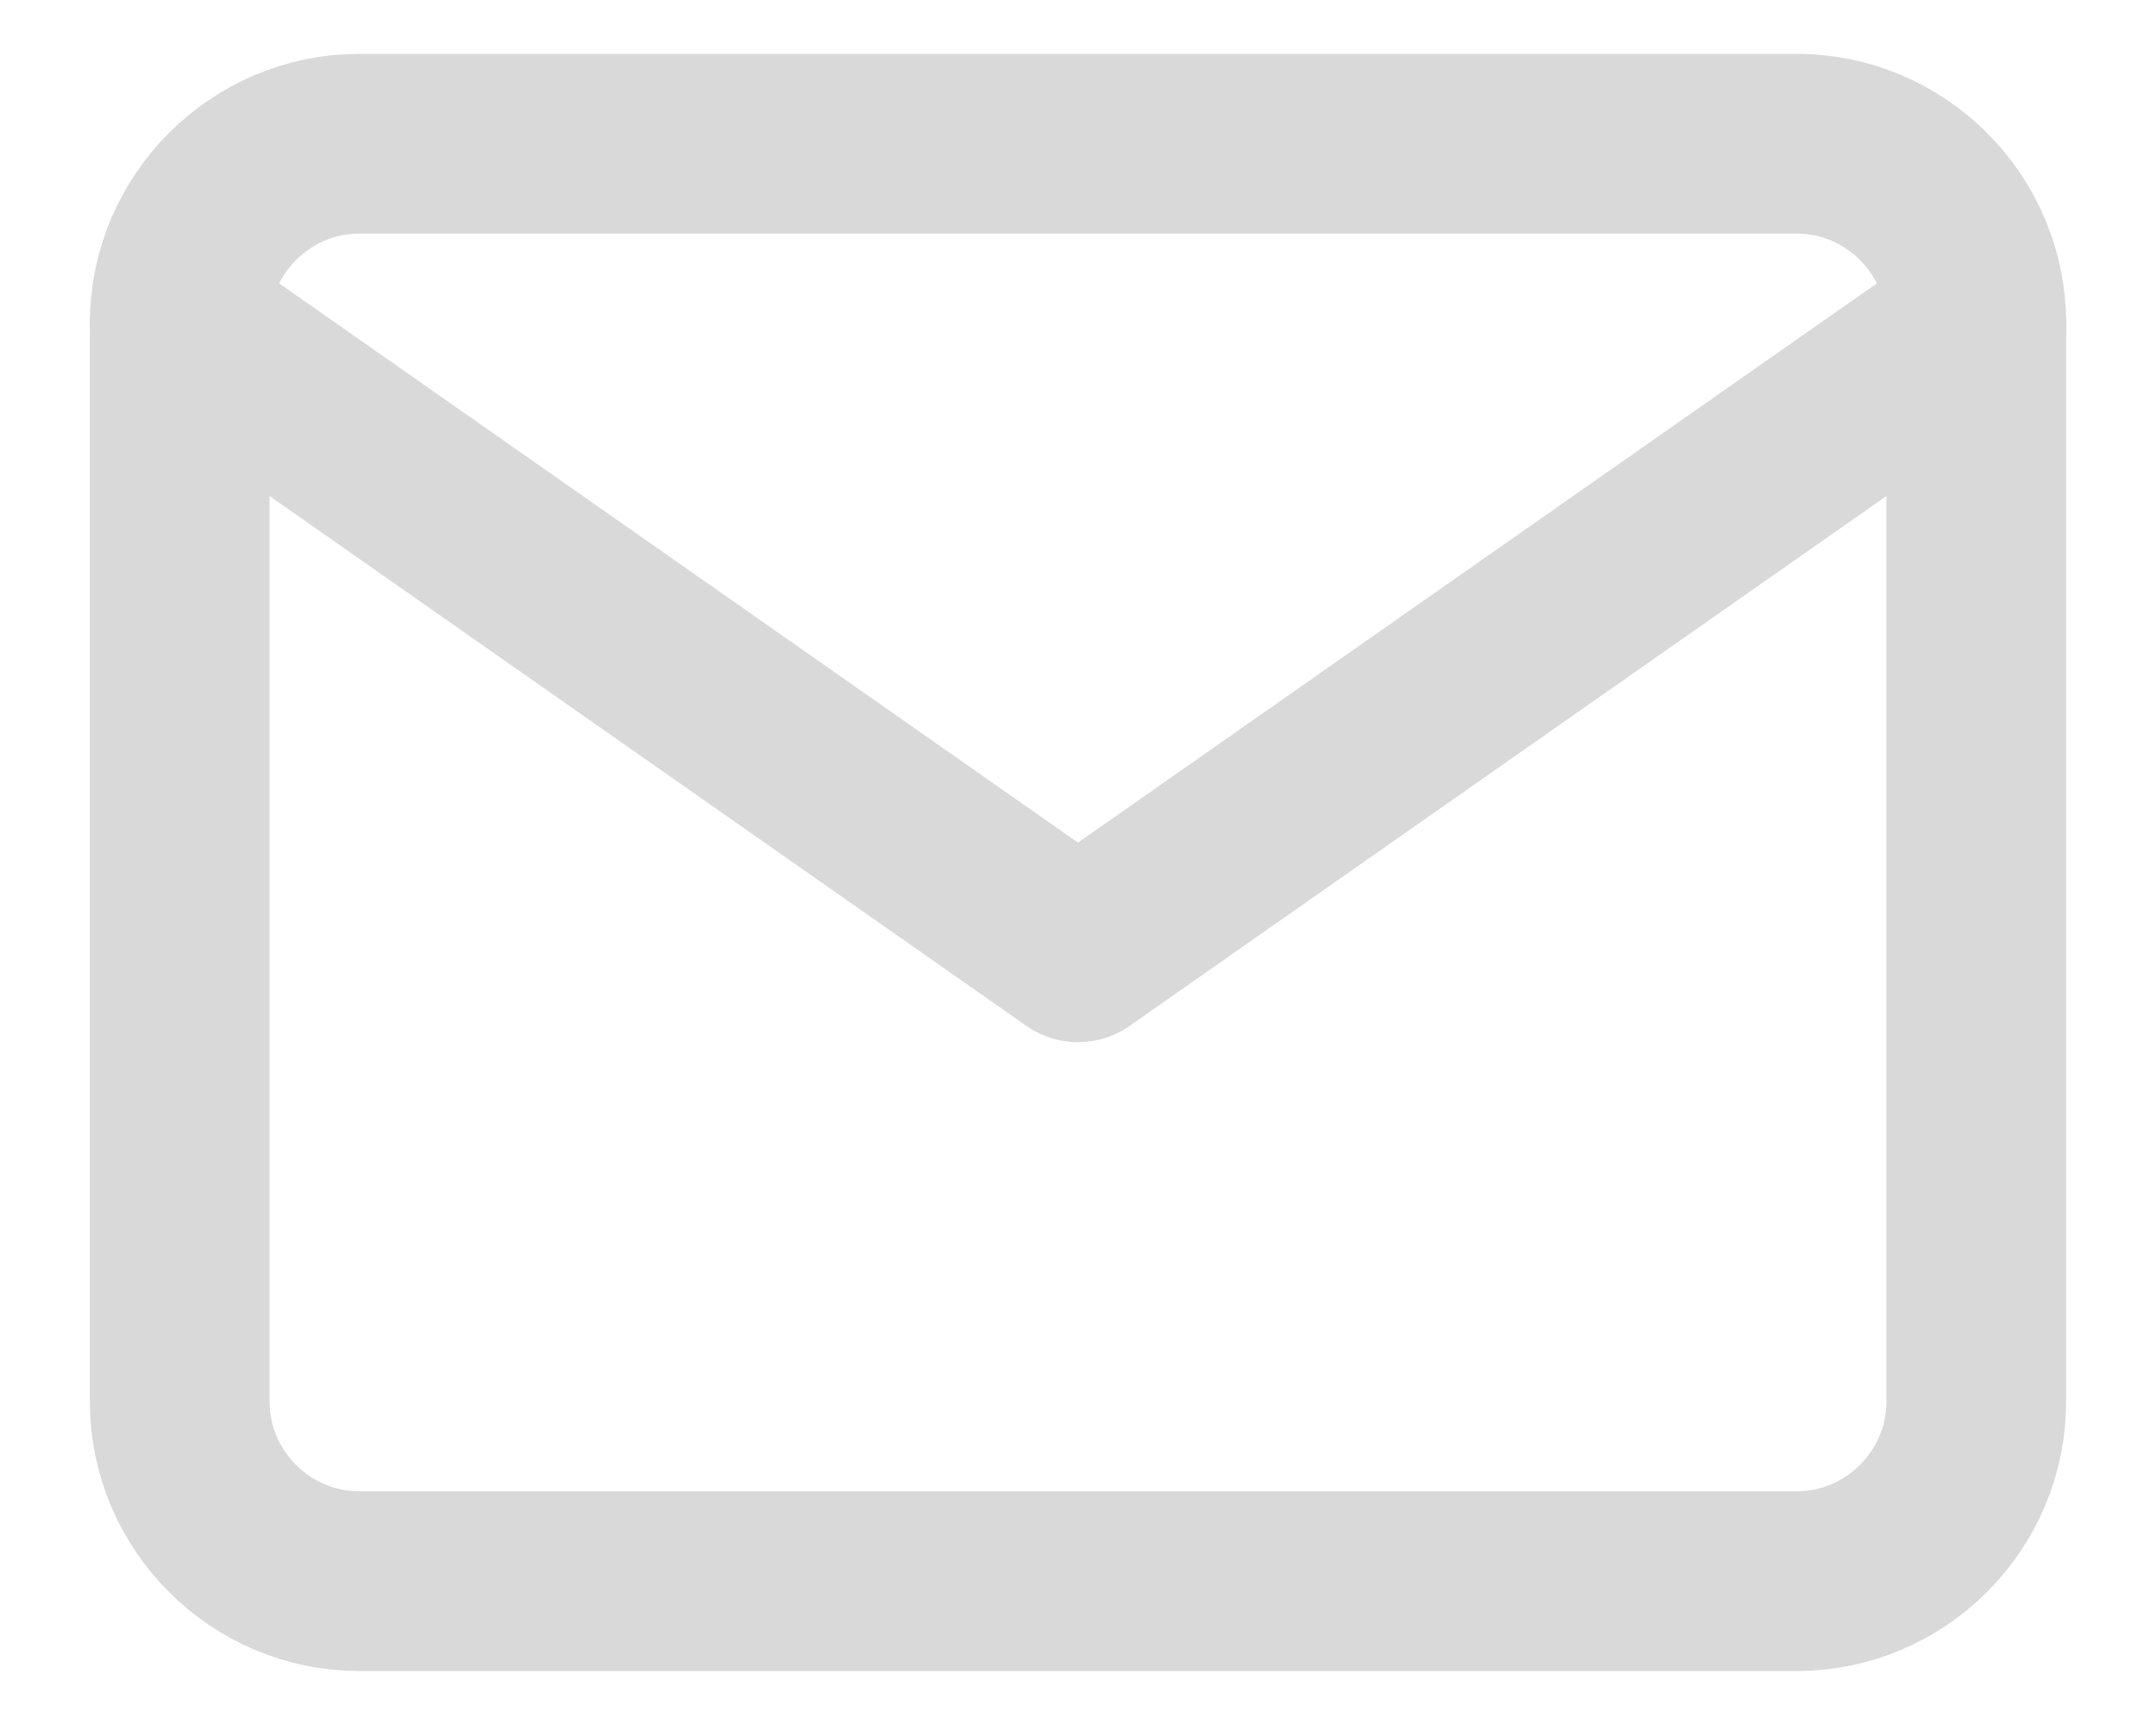 <?xml version="1.0" encoding="UTF-8"?> <svg xmlns="http://www.w3.org/2000/svg" width="20" height="16" viewBox="0 0 20 16" fill="none"><path d="M3.333 1.333H16.666C17.583 1.333 18.333 2.083 18.333 3V13C18.333 13.916 17.583 14.666 16.666 14.666H3.333C2.417 14.666 1.667 13.916 1.667 13V3C1.667 2.083 2.417 1.333 3.333 1.333Z" stroke="#D9D9D9" stroke-width="1.667" stroke-linecap="round" stroke-linejoin="round"></path><path d="M18.333 3L10 8.833L1.667 3" stroke="#D9D9D9" stroke-width="1.667" stroke-linecap="round" stroke-linejoin="round"></path></svg> 